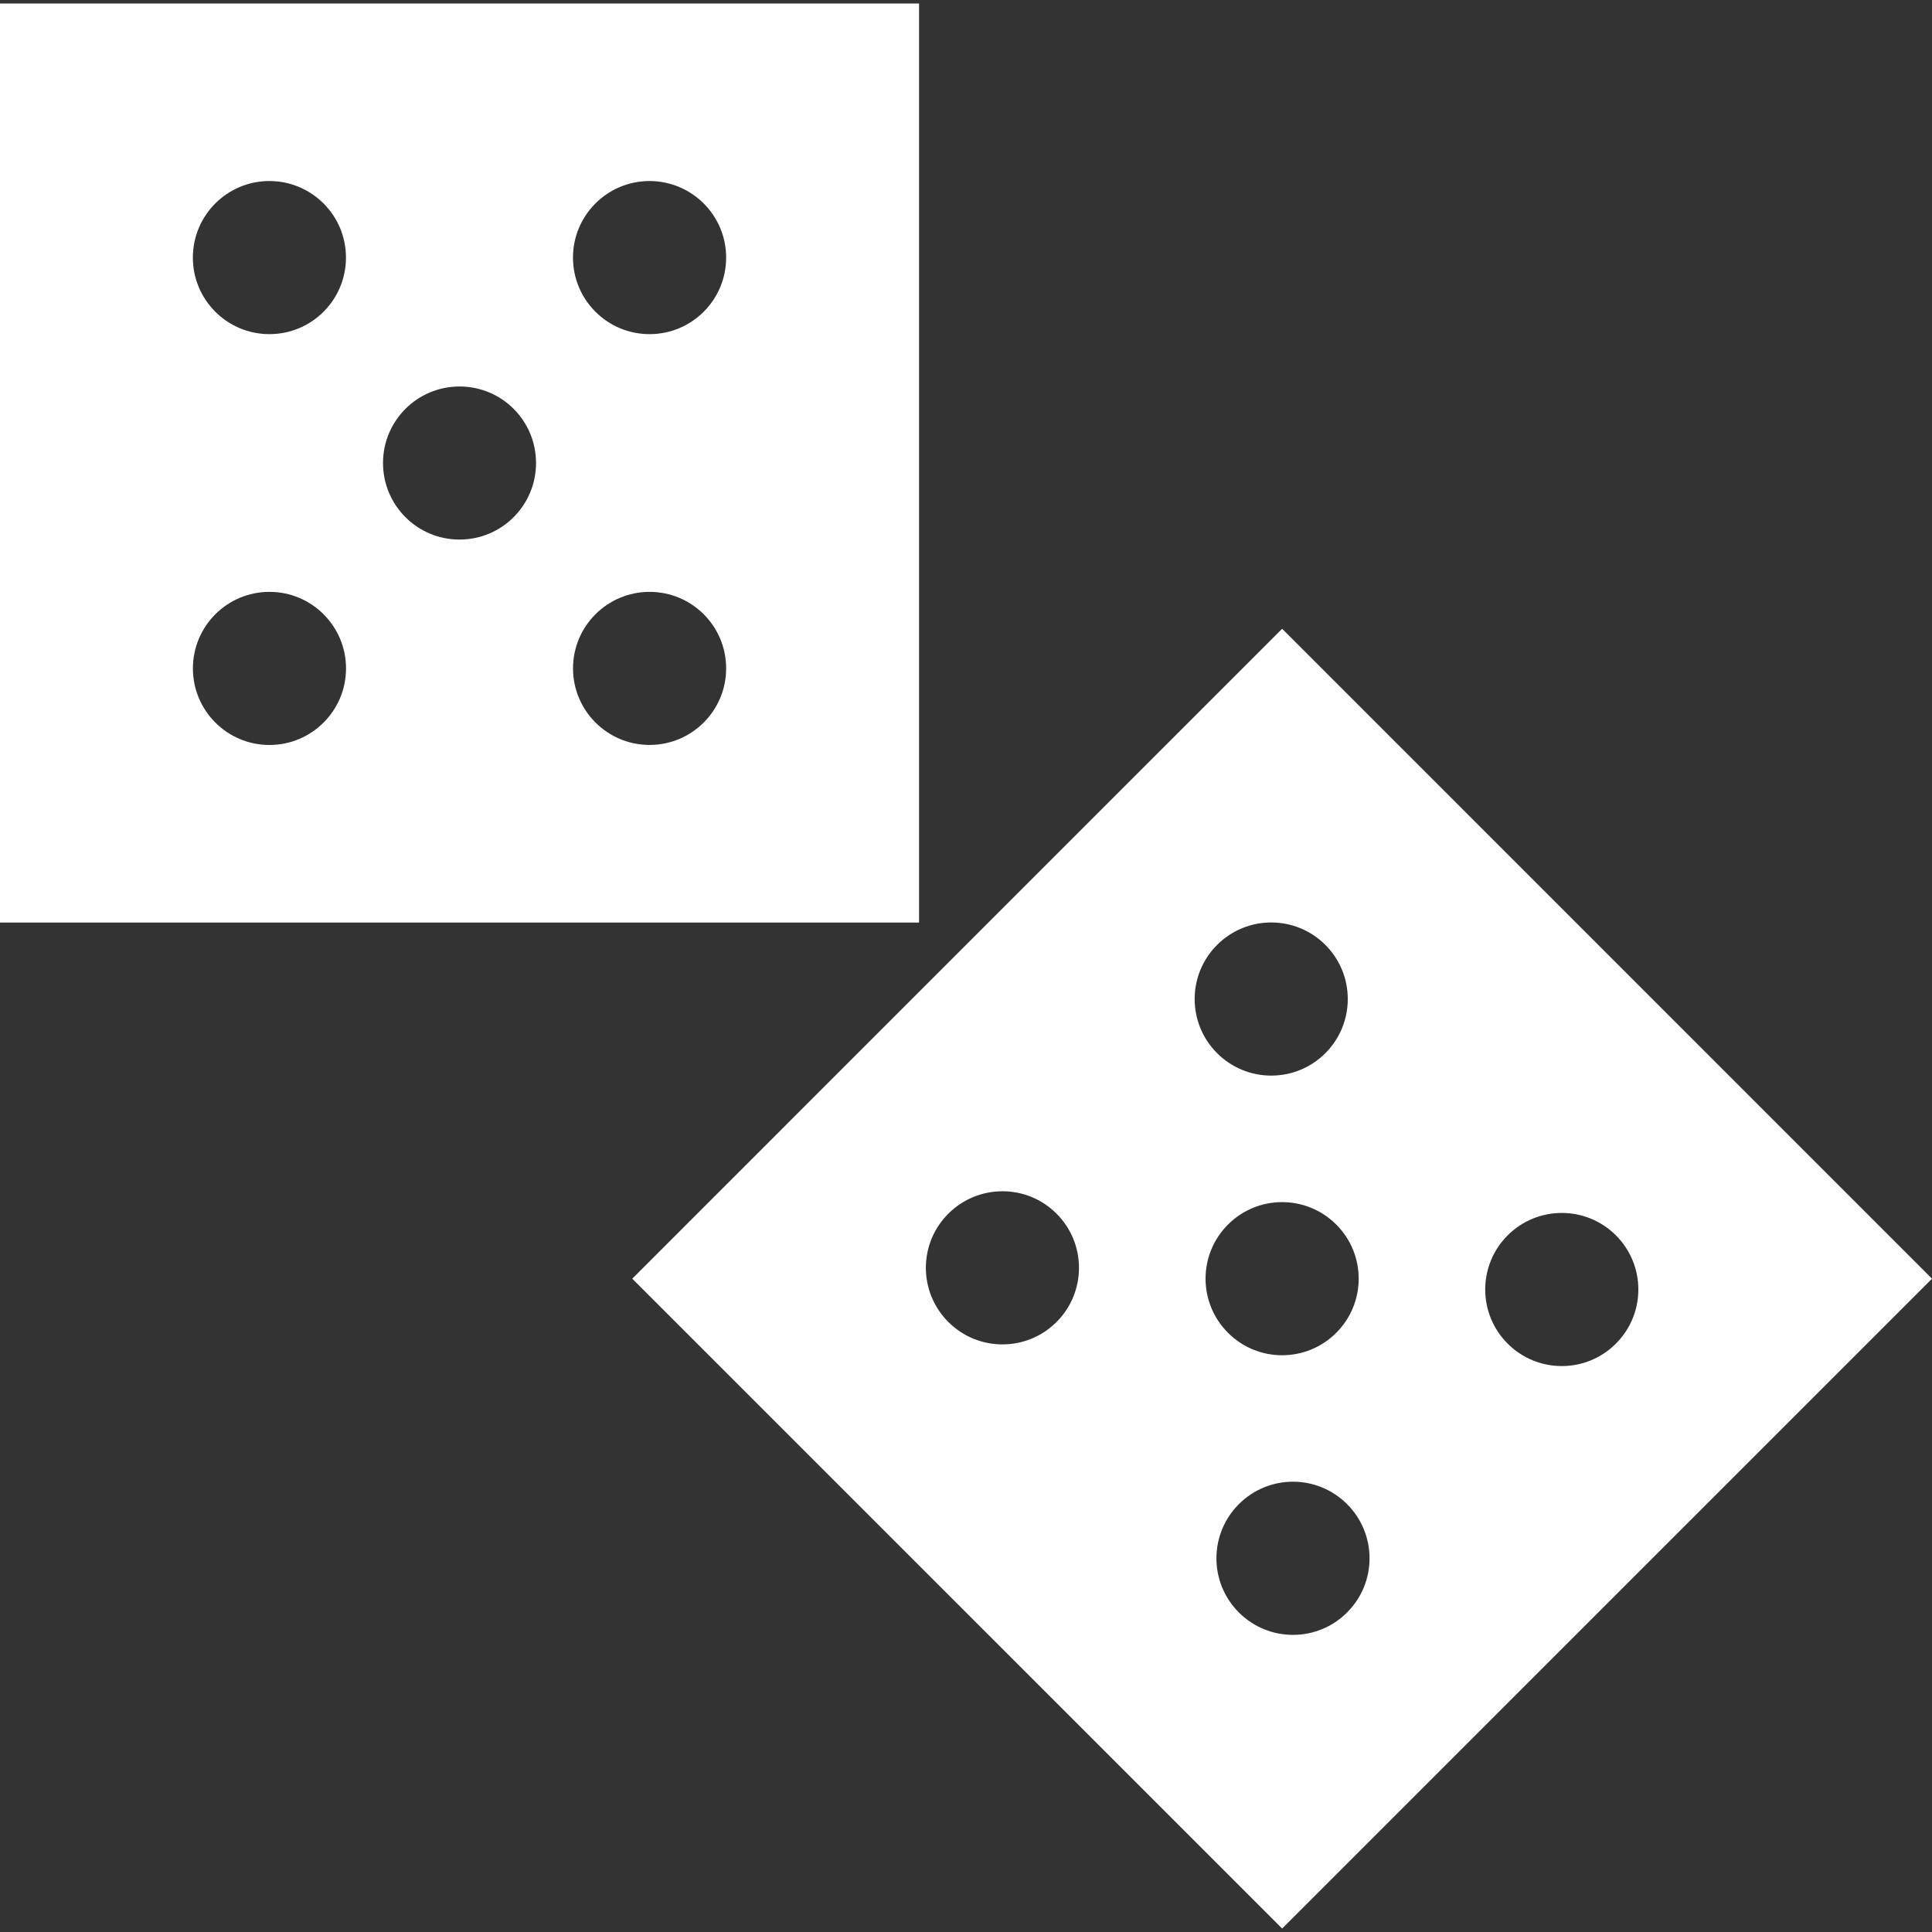 <svg width="40" height="40" viewBox="0 0 40 40" fill="none" xmlns="http://www.w3.org/2000/svg">
<rect x="0" y="0" width="40" height="40" fill="#333333" stroke="none"/>
<g clip-path="url(#clip0_189_8832)">
<path fill-rule="evenodd" clip-rule="evenodd" d="M21.875 25.128C22.494 25.748 22.494 26.75 21.875 27.37C21.256 27.989 20.253 27.989 19.634 27.37C19.014 26.75 19.014 25.748 19.634 25.128C20.254 24.509 21.257 24.509 21.875 25.128ZM27.89 31.142C28.51 31.762 28.51 32.765 27.89 33.384C27.271 34.003 26.268 34.003 25.649 33.384C25.03 32.765 25.03 31.762 25.649 31.142C26.269 30.522 27.271 30.522 27.89 31.142ZM31.214 25.577C31.834 24.958 32.837 24.958 33.456 25.577C34.075 26.196 34.075 27.199 33.456 27.818C32.837 28.438 31.834 28.438 31.214 27.818C30.595 27.199 30.595 26.197 31.214 25.577ZM13.09 26.474L26.545 39.928L40 26.474L26.545 13.018L13.09 26.474ZM25.424 25.353C26.043 24.734 27.046 24.734 27.666 25.353C28.285 25.972 28.285 26.975 27.666 27.594C27.046 28.214 26.043 28.214 25.424 27.594C24.805 26.974 24.805 25.972 25.424 25.353ZM7.163 5.333C7.163 6.209 6.454 6.918 5.578 6.918C4.702 6.918 3.993 6.208 3.993 5.333C3.993 4.458 4.702 3.748 5.578 3.748C6.454 3.749 7.163 4.458 7.163 5.333ZM7.164 13.839C7.164 14.714 6.454 15.424 5.579 15.424C4.703 15.424 3.994 14.714 3.994 13.839C3.994 12.963 4.703 12.254 5.579 12.254C6.454 12.254 7.164 12.963 7.164 13.839ZM15.034 5.333C15.034 6.209 14.324 6.918 13.448 6.918C12.572 6.918 11.863 6.208 11.863 5.333C11.863 4.458 12.573 3.748 13.448 3.748C14.324 3.749 15.034 4.458 15.034 5.333ZM13.449 12.254C14.325 12.254 15.034 12.963 15.034 13.838C15.034 14.714 14.324 15.423 13.449 15.423C12.574 15.423 11.864 14.714 11.864 13.838C11.864 12.963 12.574 12.254 13.449 12.254ZM11.098 9.586C11.098 10.462 10.39 11.171 9.514 11.171C8.638 11.171 7.93 10.462 7.93 9.586C7.93 8.71 8.638 8.002 9.514 8.002C10.39 8.001 11.098 8.71 11.098 9.586ZM19.028 19.101V0.072H0V19.101H19.028ZM25.199 19.563C25.818 18.944 26.822 18.944 27.44 19.563C28.059 20.182 28.059 21.186 27.44 21.805C26.822 22.424 25.818 22.424 25.199 21.805C24.579 21.186 24.579 20.182 25.199 19.563Z" fill="white"/>
</g>
<defs>
<clipPath id="clip0_189_8832">
<rect width="40" height="40" fill="white"/>
</clipPath>
</defs>
</svg>

